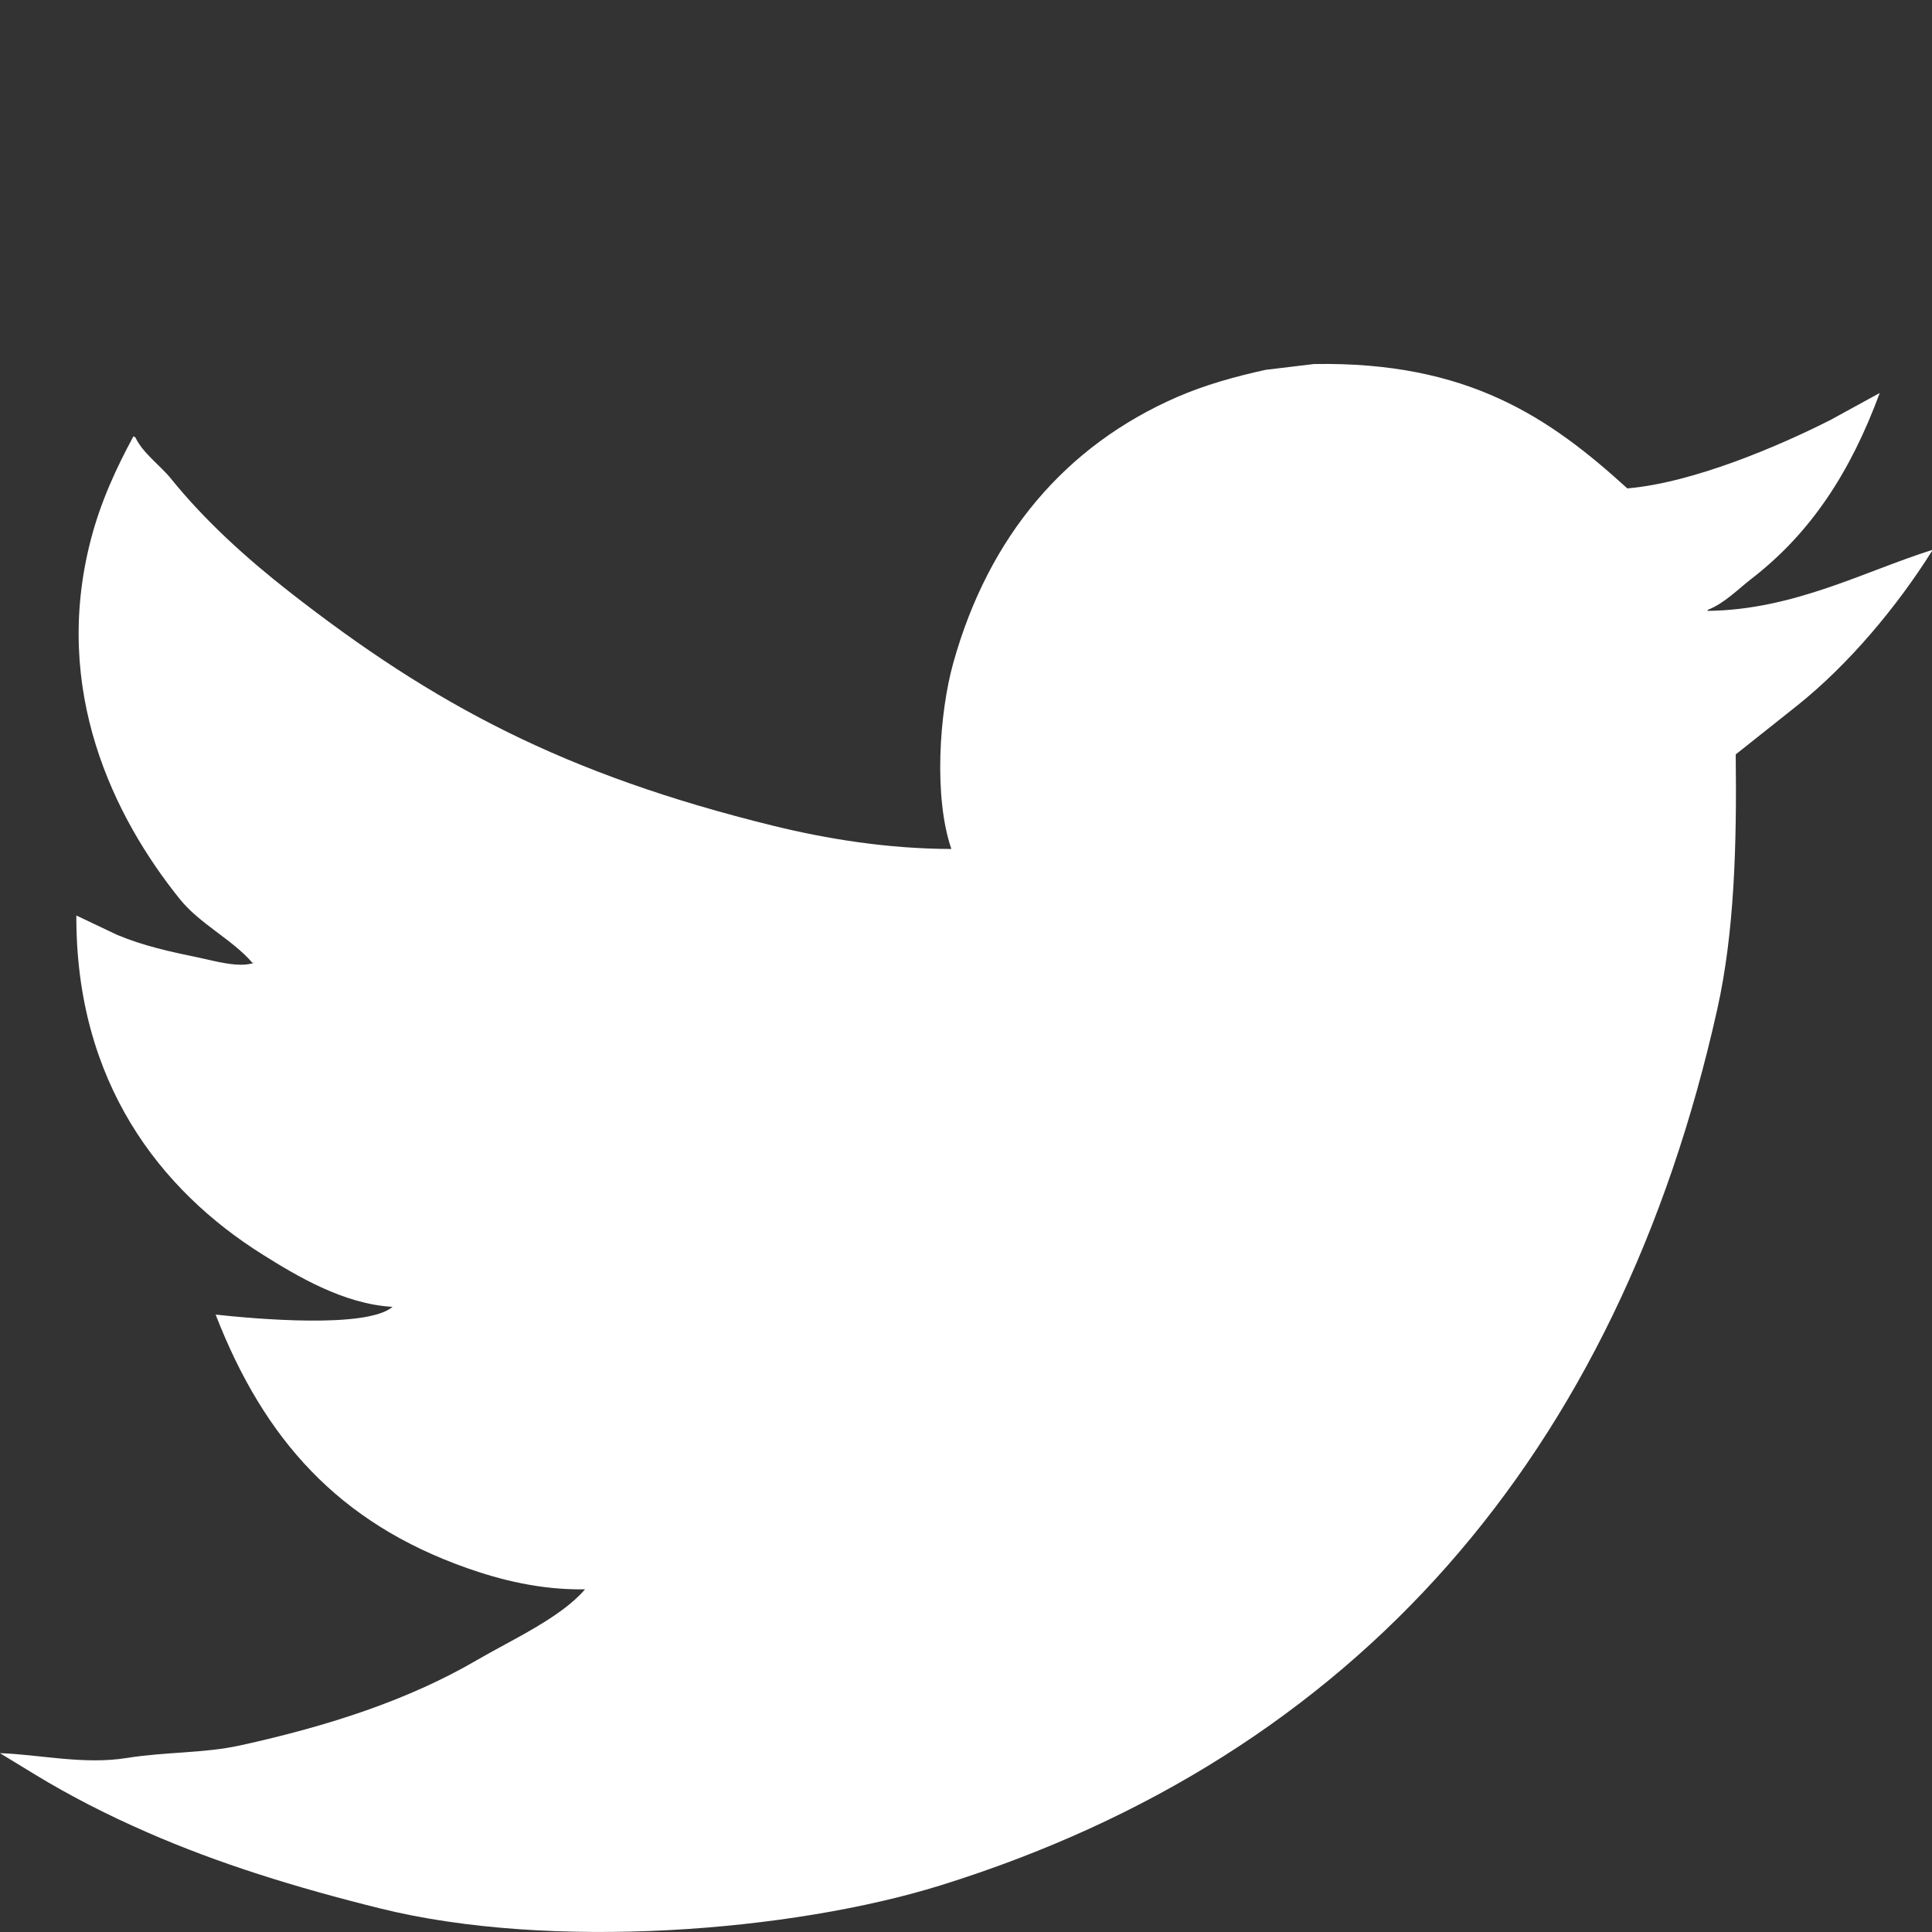 <?xml version="1.0" encoding="utf-8"?>
<!-- Generator: Adobe Illustrator 15.0.0, SVG Export Plug-In . SVG Version: 6.00 Build 0)  -->
<!DOCTYPE svg PUBLIC "-//W3C//DTD SVG 1.1//EN" "http://www.w3.org/Graphics/SVG/1.1/DTD/svg11.dtd">
<svg version="1.1" id="Layer_1" xmlns="http://www.w3.org/2000/svg" xmlns:xlink="http://www.w3.org/1999/xlink" x="0px" y="0px"
	 width="64px" height="64px" viewBox="0 0 64 64" enable-background="new 0 0 64 64" xml:space="preserve">
<rect x="0" y="0" width="64" height="64" fill="#333333" stroke="none"/>
<g id="twitter_1_" enable-background="new    ">
	<g id="twitter">
		<g>
			<path fill="#FFFFFF" d="M56.568,20.236v-0.032c0.558-0.218,0.998-0.68,1.44-1.022c2-1.541,3.302-3.57,4.261-6.164
				c-0.543,0.298-1.088,0.596-1.633,0.894c-1.682,0.853-4.533,2.079-6.729,2.267c-2.586-2.356-5.292-4.209-10.379-4.12
				c-0.533,0.064-1.067,0.128-1.602,0.192c-1.037,0.227-2.025,0.508-2.916,0.894c-3.724,1.616-6.263,4.631-7.431,8.814
				c-0.465,1.664-0.654,4.445-0.064,6.164c-2.101-0.003-4.135-0.334-5.894-0.767c-6.933-1.705-11.251-4.009-16.045-7.759
				c-1.408-1.101-2.789-2.349-3.908-3.736c-0.361-0.447-0.93-0.839-1.185-1.374c-0.022-0.01-0.043-0.021-0.064-0.032
				c-0.557,1.032-1.08,2.15-1.409,3.417c-1.3,4.994,0.755,9.188,2.947,11.912c0.664,0.826,1.741,1.338,2.402,2.108h0.064
				c-0.497,0.185-1.361-0.071-1.794-0.16c-1.024-0.211-1.897-0.405-2.755-0.766c-0.448-0.213-0.897-0.426-1.345-0.639
				C2.51,35.844,5.297,39.43,8.713,41.567c1.114,0.697,2.672,1.636,4.292,1.724c-0.867,0.732-4.575,0.396-5.862,0.257
				c1.609,4.142,4.081,6.899,8.328,8.397c1.096,0.387,2.433,0.729,3.908,0.703c-0.783,0.93-2.454,1.688-3.556,2.331
				c-2.272,1.329-4.91,2.191-7.88,2.843c-1.191,0.26-2.457,0.207-3.748,0.414c-1.427,0.23-2.92-0.121-4.196-0.16
				c0.384,0.234,0.769,0.471,1.153,0.703c1.171,0.713,2.394,1.338,3.716,1.916c2.379,1.041,4.914,1.826,7.72,2.523
				c5.658,1.404,13.64,0.773,18.579-0.766c13.754-4.287,22.442-14.293,25.722-29.03c0.564-2.535,0.646-5.414,0.609-8.431
				c0.684-0.543,1.367-1.086,2.05-1.629c1.693-1.356,3.28-3.246,4.452-5.11v-0.032C61.768,18.921,59.418,20.206,56.568,20.236z"/>
		</g>
	</g>
</g>
</svg>
